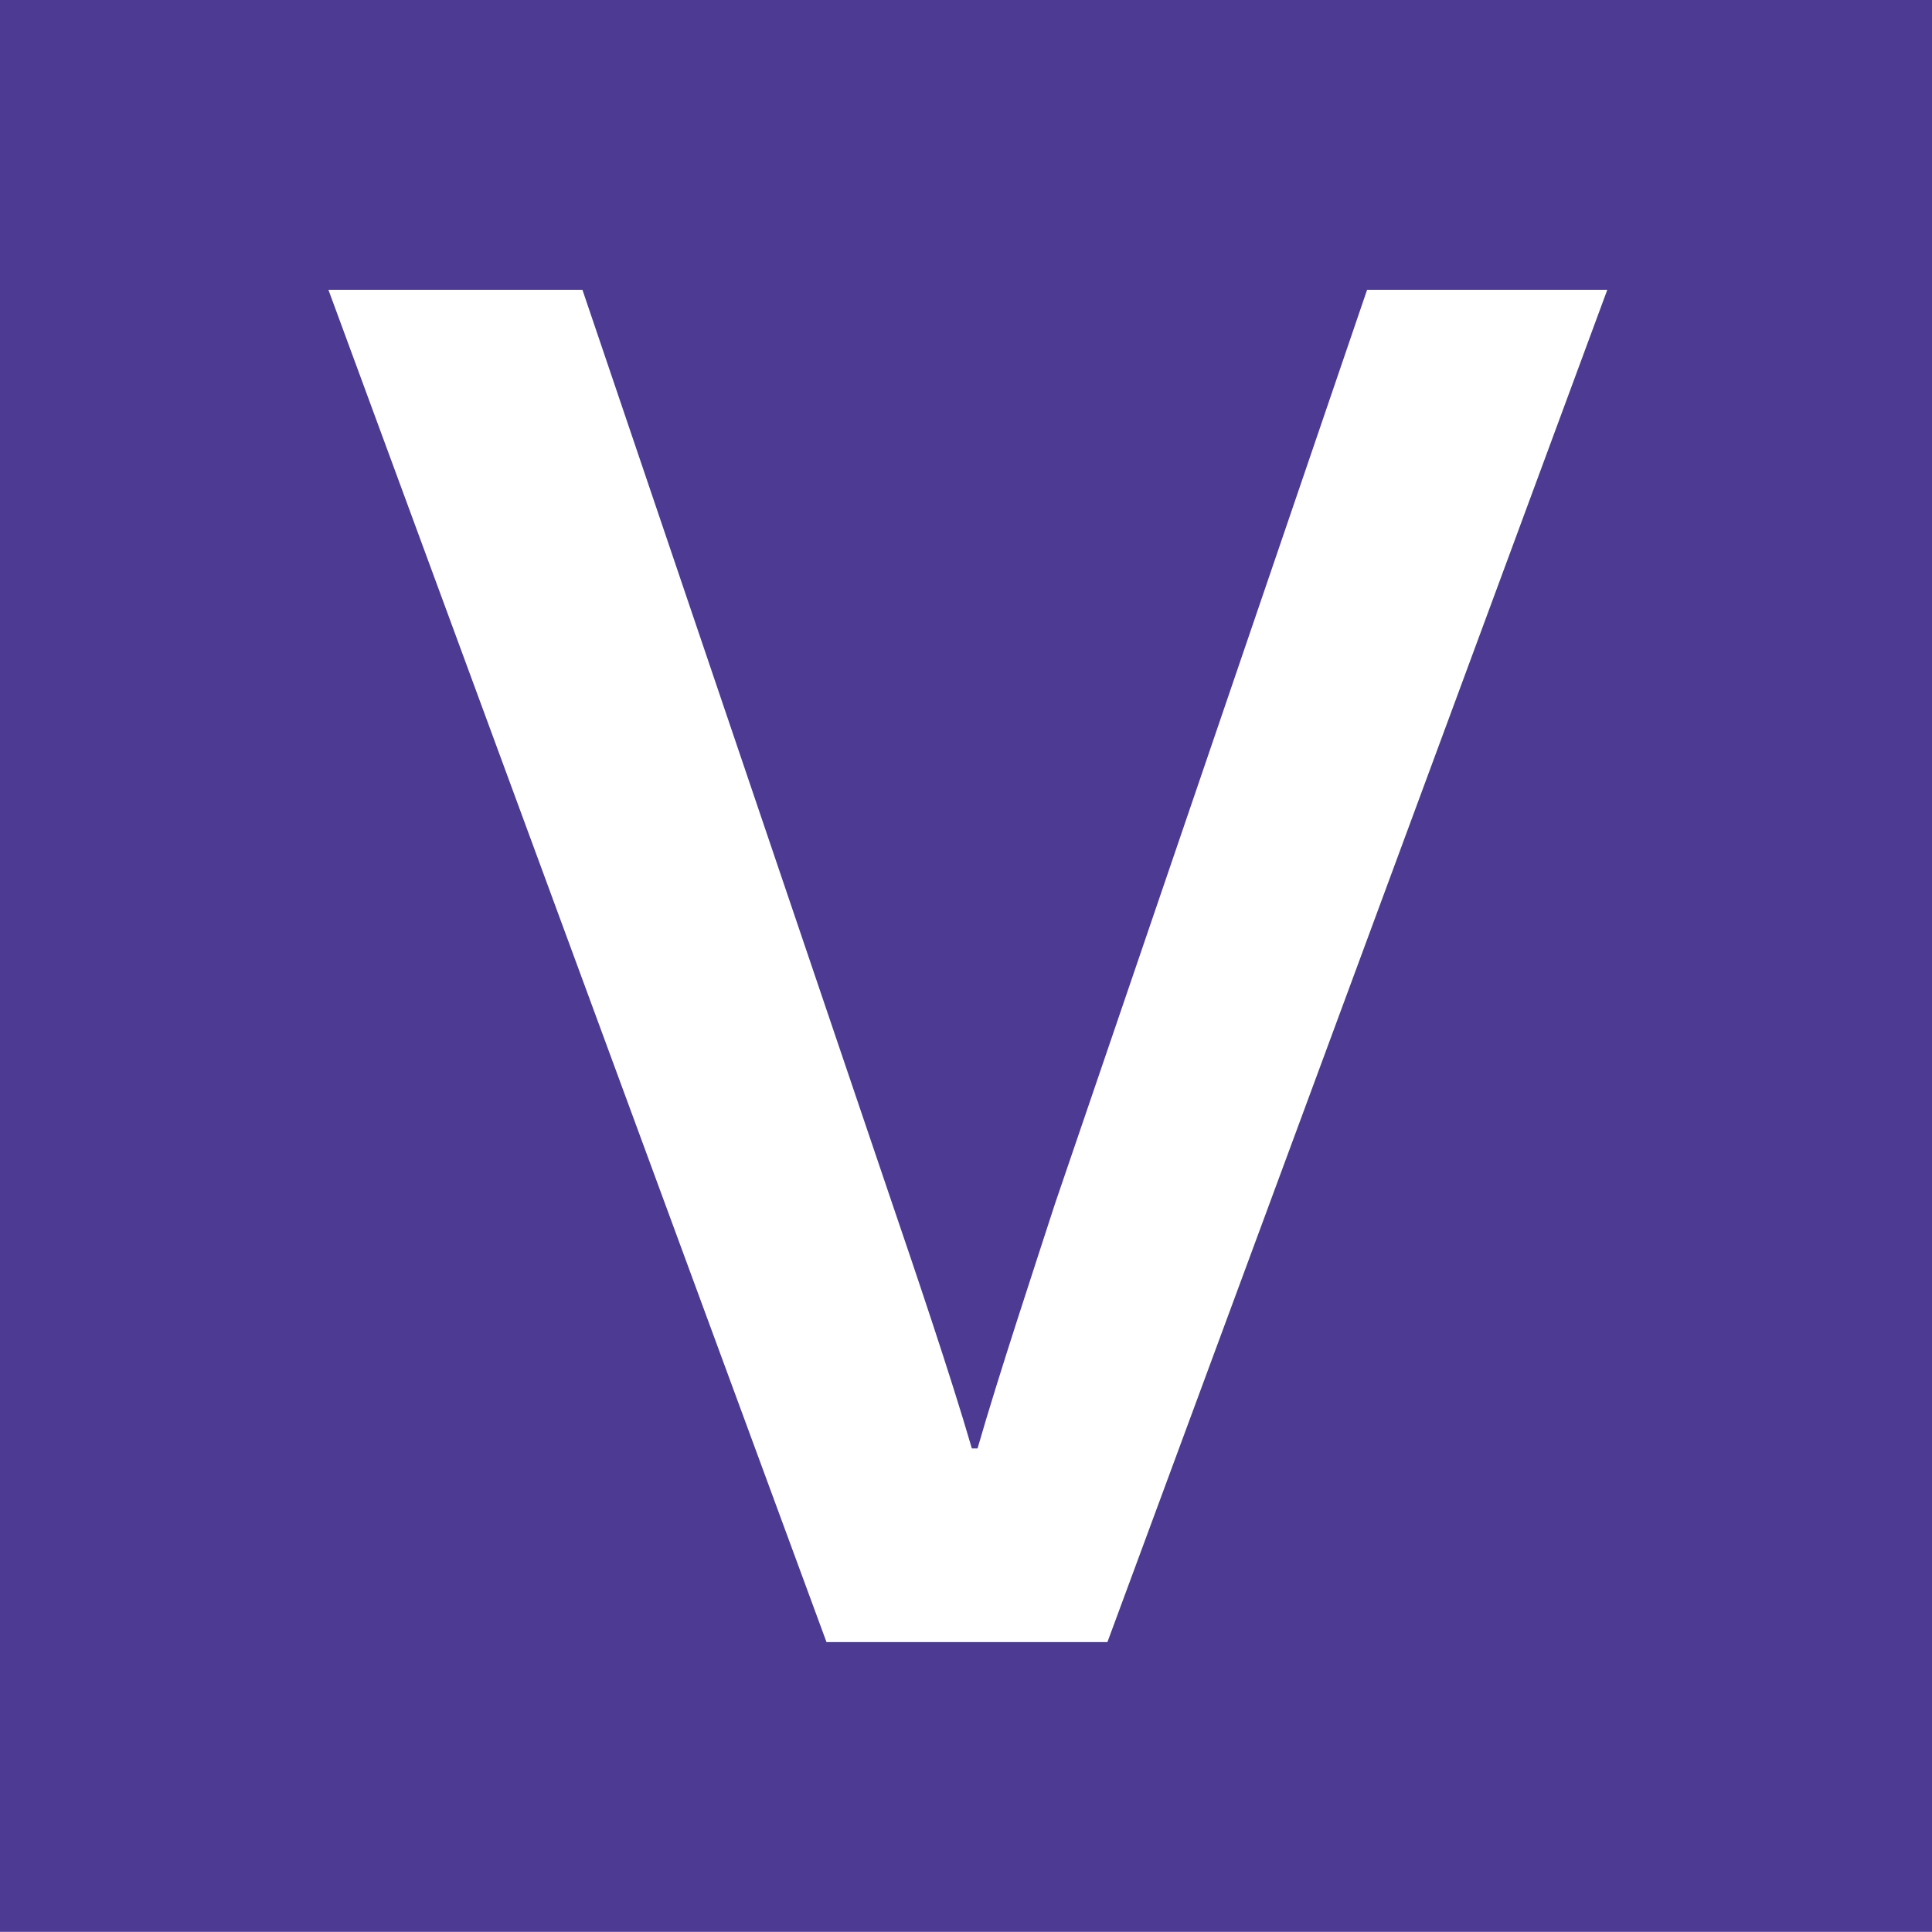 <svg id="レイヤー_1" data-name="レイヤー 1" xmlns="http://www.w3.org/2000/svg" viewBox="0 0 393.3 393.27"><defs><style>.cls-1{fill:#4c3a93;}.cls-2{fill:#fff;}</style></defs><title>JRW_kinki</title><rect class="cls-1" width="393.3" height="393.27"/><path class="cls-2" d="M181.67,245.13c4.31,12.63,11.81,34.71,16.17,49.73H199c4.31-15,11.78-37.47,15.74-49.73L278.3,59h48.9L225.44,334.28H168.25L66.86,59h51.71Z"/></svg>